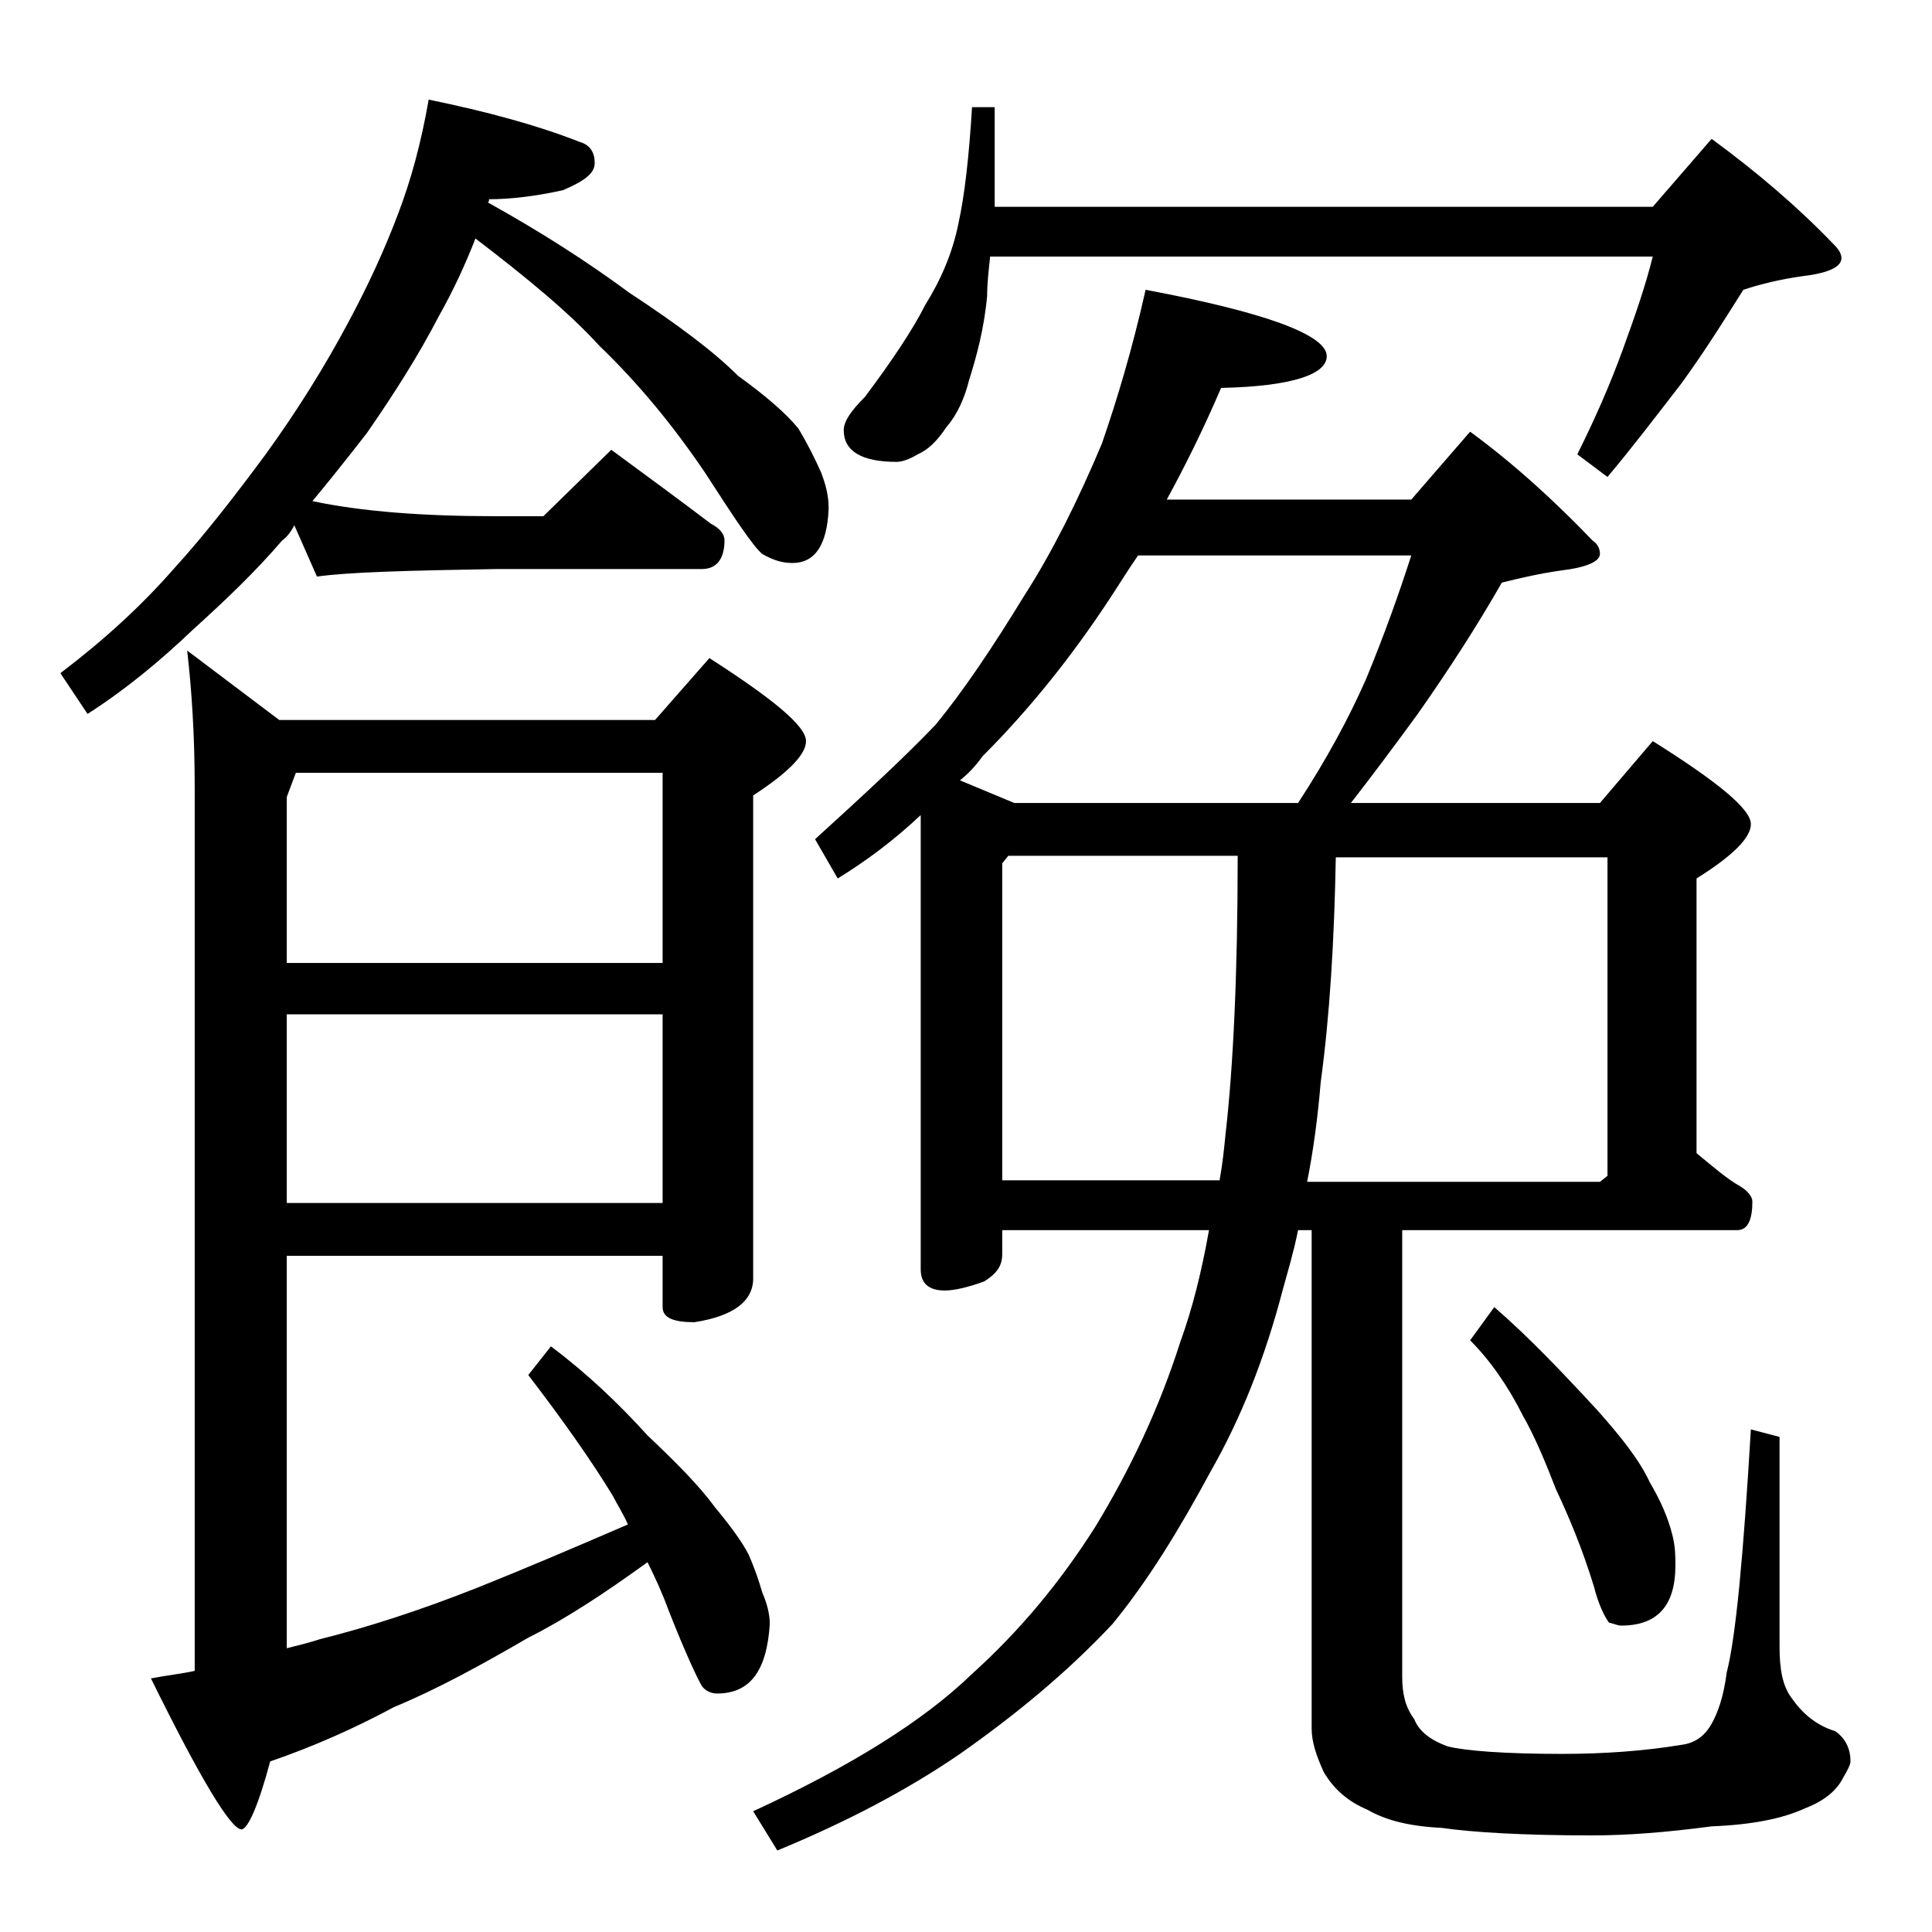 <?xml version="1.0" encoding="utf-8"?>
<!-- Generator: Adobe Illustrator 18.0.0, SVG Export Plug-In . SVG Version: 6.00 Build 0)  -->
<!DOCTYPE svg PUBLIC "-//W3C//DTD SVG 1.1//EN" "http://www.w3.org/Graphics/SVG/1.1/DTD/svg11.dtd">
<svg version="1.1" id="Layer_1" xmlns="http://www.w3.org/2000/svg" xmlns:xlink="http://www.w3.org/1999/xlink" x="0px" y="0px"
	 viewBox="0 0 128 128" enable-background="new 0 0 128 128" xml:space="preserve">
<path d="M28.4,6.6c3.9,0.8,7.2,1.7,10,2.8c0.7,0.2,1,0.7,1,1.4c0,0.7-0.7,1.2-2.1,1.8c-1.8,0.4-3.5,0.6-4.9,0.6c0,0.1,0,0.2-0.1,0.2
	c3.6,2,6.7,4,9.4,6c3.2,2.1,5.6,3.9,7.2,5.5c1.8,1.3,3.2,2.5,4,3.5c0.6,1,1.1,2,1.5,2.9c0.3,0.8,0.5,1.5,0.5,2.4
	c-0.1,2.4-0.9,3.6-2.4,3.6c-0.7,0-1.3-0.2-2-0.6c-0.6-0.5-1.8-2.3-3.8-5.4c-2.1-3.1-4.4-5.9-7-8.4c-2-2.2-4.8-4.5-8.2-7.1
	c-0.7,1.8-1.5,3.5-2.4,5.1c-1.4,2.7-3,5.2-4.8,7.8c-1.4,1.8-2.6,3.3-3.6,4.5c3.3,0.7,7.4,1,12.1,1H36l4.5-4.4
	c2.3,1.7,4.5,3.3,6.6,4.9c0.6,0.3,0.9,0.7,0.9,1.1c0,1.2-0.5,1.9-1.5,1.9H32.9c-5.8,0.1-9.8,0.2-11.9,0.5l-1.5-3.4
	c-0.2,0.4-0.5,0.8-0.8,1c-1.8,2.1-3.8,4-5.9,5.9c-2.2,2.1-4.5,4-7,5.6L4,44.6c2.9-2.2,5.4-4.5,7.5-6.9c2.1-2.3,4.1-4.9,6.1-7.6
	c2.1-2.9,3.9-5.8,5.4-8.6c1.4-2.6,2.5-5,3.4-7.4C27.2,12,27.9,9.5,28.4,6.6z M19,83.2v26c0.8-0.2,1.6-0.4,2.2-0.6
	c3.2-0.8,6.6-1.9,10.4-3.4c3-1.2,6.3-2.6,10-4.2c-0.3-0.7-0.7-1.3-1-1.9c-1.4-2.3-3.3-5-5.6-8l1.5-1.9c2.4,1.8,4.5,3.8,6.4,5.9
	c1.9,1.8,3.4,3.3,4.5,4.8c1,1.2,1.8,2.3,2.2,3.1c0.4,0.9,0.7,1.8,0.9,2.5c0.3,0.7,0.5,1.4,0.5,2.1c-0.2,3.1-1.3,4.6-3.5,4.6
	c-0.4,0-0.8-0.2-1-0.5c-0.3-0.5-1.1-2.2-2.2-5c-0.4-1.1-0.9-2.2-1.4-3.2c-2.9,2.1-5.5,3.8-7.9,5c-3.1,1.8-6,3.4-8.9,4.6
	c-2.6,1.4-5.3,2.6-8.2,3.6c-0.8,3-1.5,4.5-1.9,4.5c-0.7,0-2.7-3.3-6-10c1-0.2,2-0.3,2.9-0.5V52.2c0-3.5-0.2-6.5-0.5-9.1l6.1,4.6
	h24.9l3.6-4.1c4.2,2.7,6.4,4.5,6.4,5.5c0,0.9-1.2,2.1-3.5,3.6v32c0,1.5-1.3,2.5-3.9,2.9c-1.4,0-2.1-0.3-2.1-1v-3.4H19z M19.6,51.2
	L19,52.8v11h24.9V51.2H19.6z M19,67.2v12.5h24.9V67.2H19z M75.9,19.2c8,1.5,12,3,12,4.4c0,1.2-2.3,2-7,2.1c-1.2,2.8-2.4,5.2-3.6,7.4
	h16.2l3.9-4.5c3,2.2,5.7,4.7,8.1,7.2c0.3,0.2,0.5,0.5,0.5,0.9c0,0.5-0.9,0.9-2.6,1.1c-1.4,0.2-2.7,0.5-3.9,0.8
	c-1.6,2.8-3.4,5.6-5.5,8.6c-1.6,2.2-3.1,4.2-4.5,6H106l3.5-4.1c4.3,2.7,6.5,4.5,6.5,5.5c0,0.9-1.2,2.1-3.6,3.6v18.2
	c1.1,0.9,2,1.7,2.9,2.2c0.5,0.3,0.8,0.7,0.8,1c0,1.2-0.3,1.9-1,1.9H92.9v29.6c0,1.1,0.2,2,0.8,2.8c0.3,0.8,1.1,1.4,2.2,1.8
	c1.2,0.3,3.8,0.5,7.6,0.5c2.8,0,5.5-0.2,7.9-0.6c0.8-0.1,1.5-0.5,2-1.4c0.4-0.7,0.8-1.8,1-3.4c0.6-2.3,1.1-7.7,1.6-16.1l1.9,0.5
	v13.9c0,1.5,0.2,2.6,0.8,3.4c0.7,1,1.6,1.8,2.9,2.2c0.7,0.5,1,1.2,1,2c0,0.2-0.2,0.6-0.5,1.1c-0.4,0.8-1.2,1.5-2.5,2
	c-1.5,0.7-3.6,1.1-6.2,1.2c-3,0.4-5.6,0.6-7.9,0.6c-4.6,0-7.9-0.2-10-0.5c-2.1-0.1-3.7-0.5-4.9-1.2c-1.2-0.5-2.2-1.3-2.9-2.5
	c-0.5-1.1-0.8-2-0.8-2.9v-33H86c-0.3,1.5-0.7,2.8-1,3.9c-1.2,4.6-2.8,8.6-4.8,12.1c-2.1,3.9-4.2,7.3-6.5,10.1c-3,3.2-6.4,6-10.1,8.6
	c-3.5,2.4-7.5,4.5-12.1,6.4l-1.6-2.6c6.5-3,11.3-6,14.5-9.1c3.1-2.8,5.8-6,8.2-9.8c2.3-3.8,4.2-7.8,5.6-12.2
	c0.8-2.2,1.4-4.6,1.9-7.4H66.4v1.6c0,0.8-0.4,1.3-1.2,1.8c-1.1,0.4-2,0.6-2.6,0.6c-1.1,0-1.6-0.5-1.6-1.4V54
	c-1.8,1.7-3.7,3.1-5.5,4.2l-1.5-2.6c3.3-3,6-5.5,8-7.6c1.8-2.2,3.7-5,5.9-8.6c1.8-2.8,3.5-6.2,5.1-10C74,26.5,75,23.2,75.9,19.2z
	 M64.4,7.1h1.5v6.6h43.6l3.9-4.5c3,2.2,5.7,4.5,8.1,7c0.3,0.3,0.5,0.6,0.5,0.9c0,0.6-0.9,1-2.6,1.2c-1.4,0.2-2.7,0.5-3.9,0.9
	c-1.2,1.9-2.5,4-4.1,6.2c-1.7,2.2-3.3,4.3-4.9,6.2l-2-1.5c1.2-2.4,2.2-4.7,3-6.9c0.8-2.2,1.5-4.2,2-6.2H65.6
	c-0.1,0.9-0.2,1.8-0.2,2.6c-0.2,2.2-0.7,4-1.2,5.6c-0.3,1.2-0.8,2.3-1.5,3.1c-0.6,0.9-1.2,1.5-1.9,1.8c-0.5,0.3-1,0.5-1.4,0.5
	c-2.3,0-3.5-0.7-3.5-2.1c0-0.6,0.5-1.3,1.4-2.2c1.8-2.4,3.2-4.5,4-6.1c1-1.6,1.8-3.4,2.2-5.4C63.9,13,64.2,10.4,64.4,7.1z
	 M67.2,53.2H86c1.9-2.9,3.4-5.7,4.5-8.2c1.2-2.9,2.2-5.7,3-8.2H75.4c-0.7,1-1.3,2-1.9,2.9c-2.5,3.8-5.3,7.3-8.4,10.4
	c-0.5,0.7-1,1.2-1.5,1.6L67.2,53.2z M66.4,78.2h14.4c0.2-1.1,0.3-2.1,0.4-3.1c0.5-4.4,0.8-10.5,0.8-18.4H66.8l-0.4,0.5V78.2z
	 M88.5,56.8c-0.1,5.5-0.4,10.5-1,14.9c-0.2,2.4-0.5,4.6-0.9,6.6H106l0.5-0.4V56.8H88.5z M99,86.6c2.2,1.9,4.4,4.2,6.8,6.8
	c1.6,1.8,2.8,3.3,3.5,4.8c0.7,1.2,1.2,2.3,1.5,3.5c0.2,0.8,0.2,1.4,0.2,2c0,2.7-1.2,4-3.6,4c-0.2,0-0.4-0.1-0.8-0.2
	c-0.3-0.4-0.7-1.2-1-2.4c-0.8-2.6-1.7-4.7-2.5-6.4c-0.7-1.8-1.4-3.5-2.2-4.9c-1-2-2.2-3.7-3.5-5L99,86.6z"/>
</svg>
